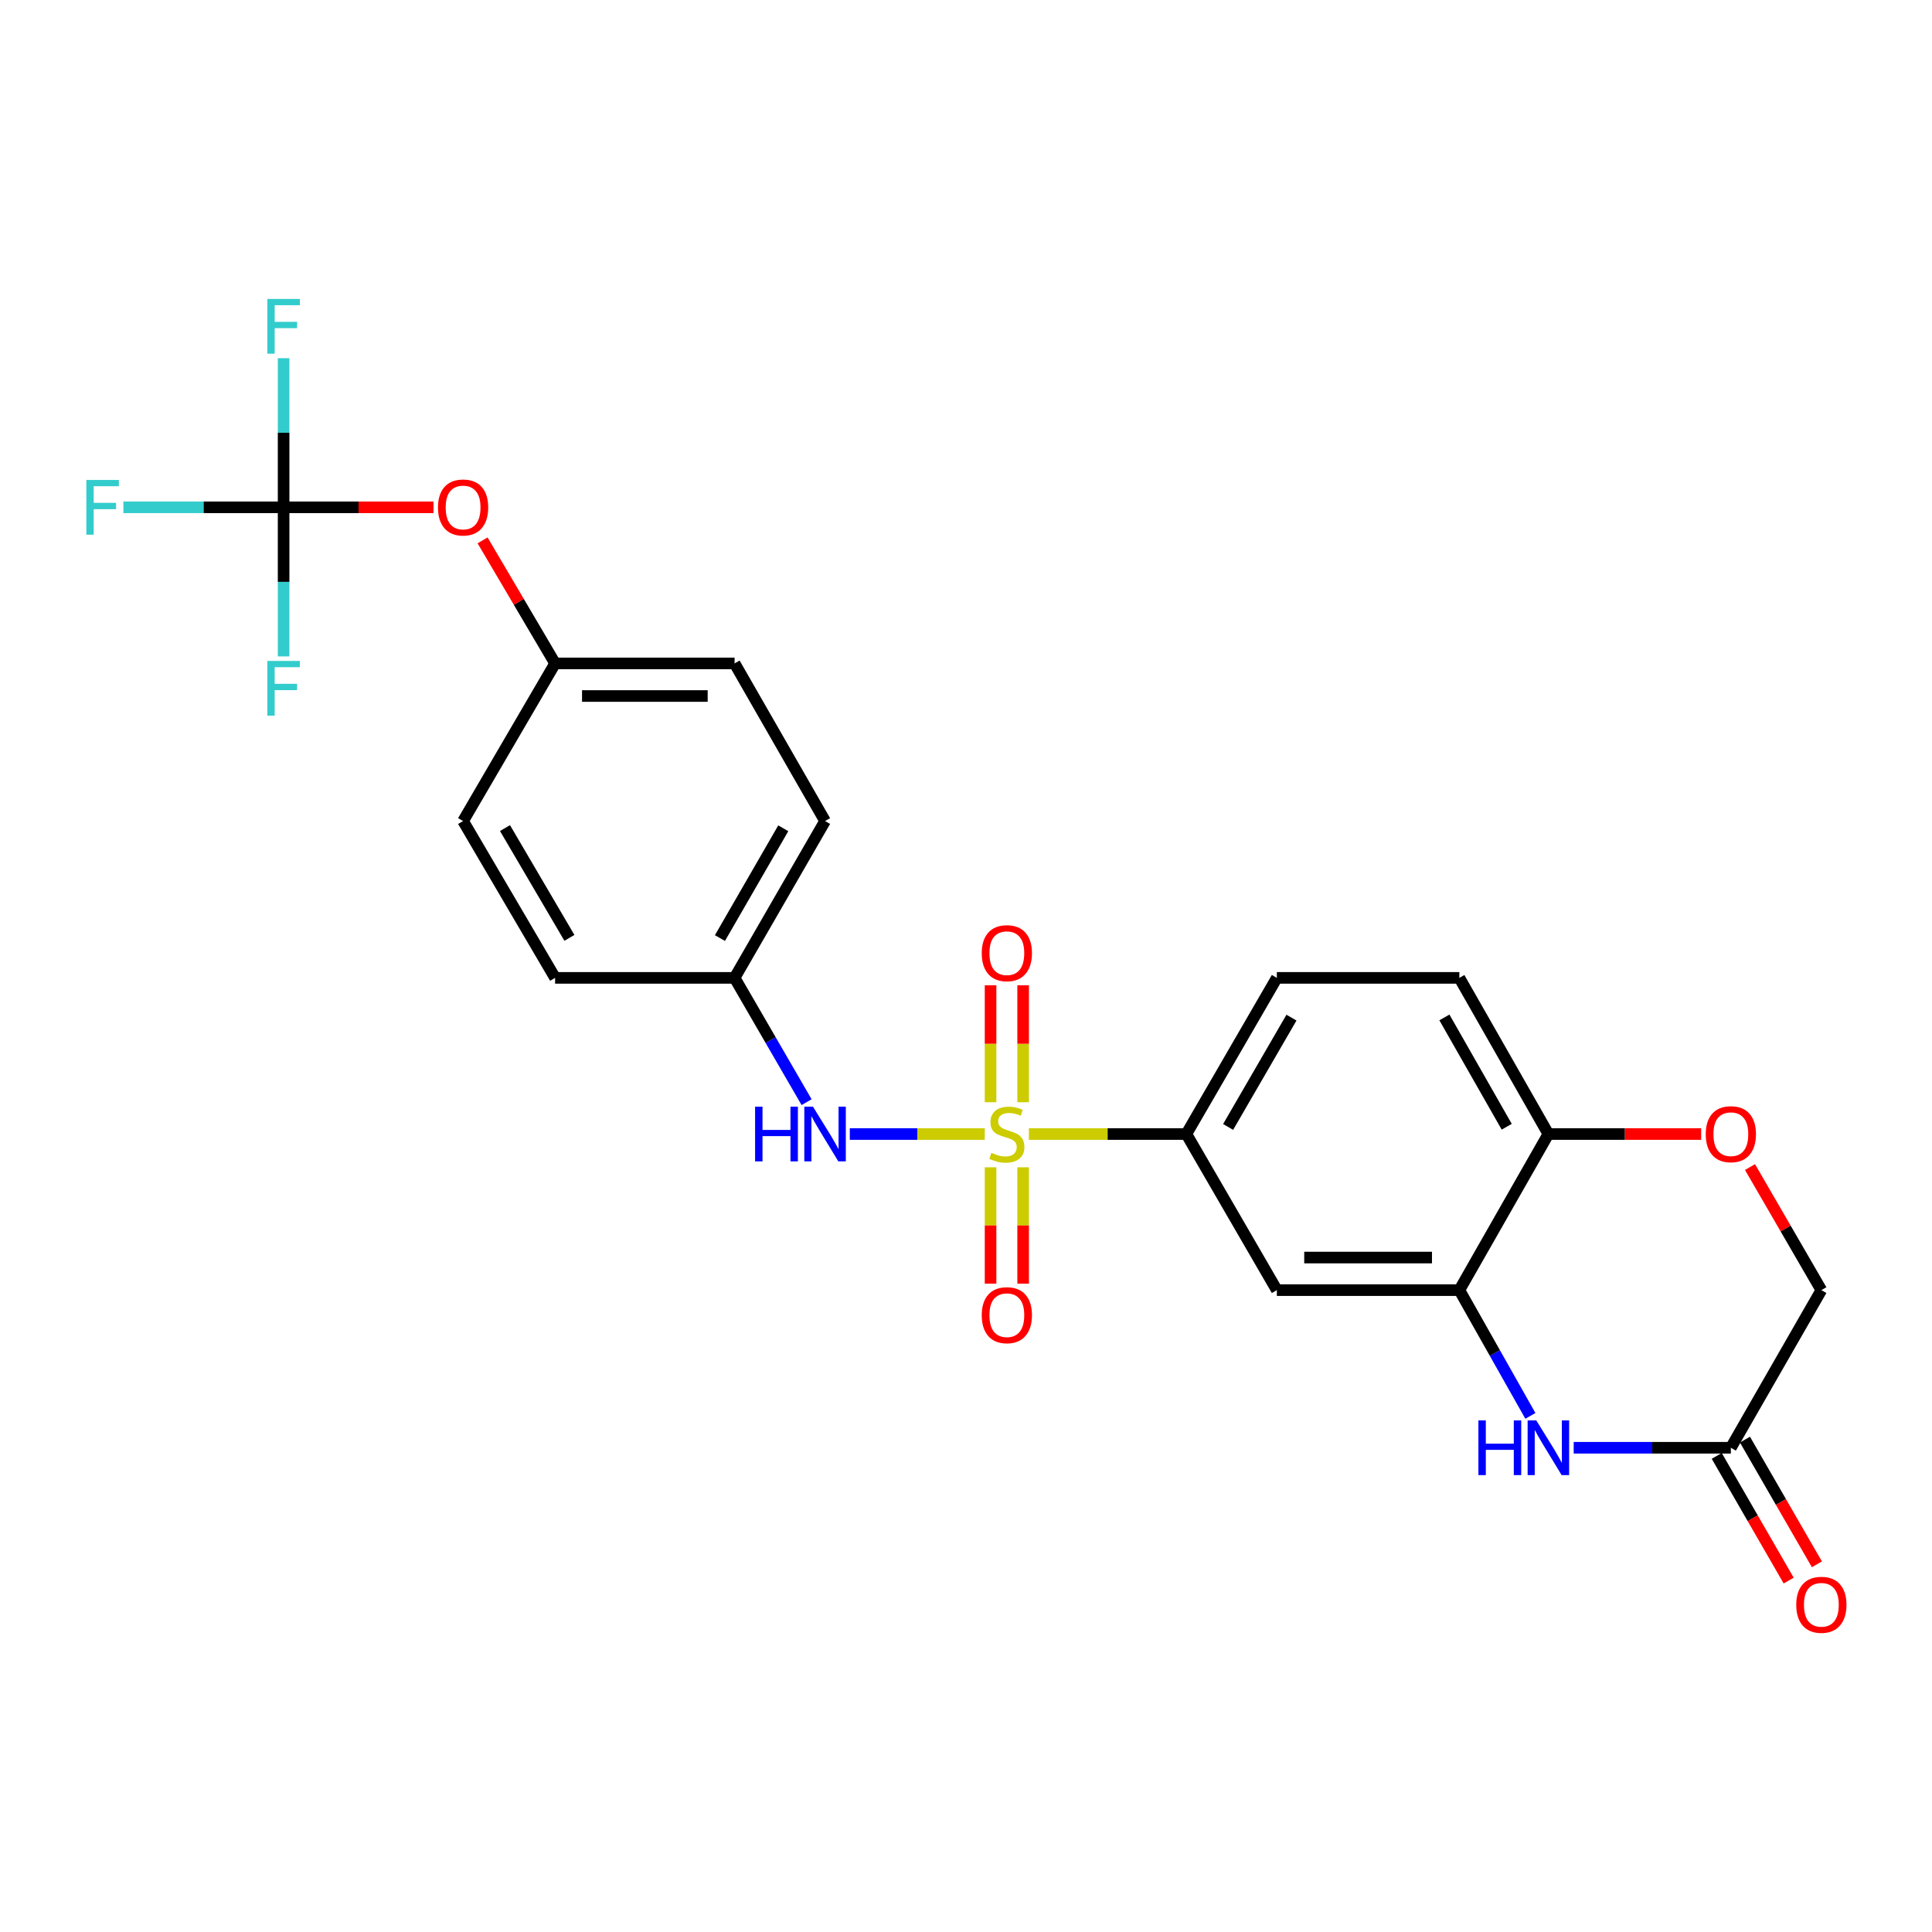 <?xml version='1.0' encoding='iso-8859-1'?>
<svg version='1.1' baseProfile='full'
              xmlns='http://www.w3.org/2000/svg'
                      xmlns:rdkit='http://www.rdkit.org/xml'
                      xmlns:xlink='http://www.w3.org/1999/xlink'
                  xml:space='preserve'
width='1000px' height='1000px' viewBox='0 0 1000 1000'>
<!-- END OF HEADER -->
<rect style='opacity:1.0;fill:#FFFFFF;stroke:none' width='1000' height='1000' x='0' y='0'> </rect>
<path class='bond-1' d='M 532.548,586.972 L 573.303,586.972' style='fill:none;fill-rule:evenodd;stroke:#CCCC00;stroke-width:6px;stroke-linecap:butt;stroke-linejoin:miter;stroke-opacity:1' />
<path class='bond-1' d='M 573.303,586.972 L 614.058,586.972' style='fill:none;fill-rule:evenodd;stroke:#000000;stroke-width:6px;stroke-linecap:butt;stroke-linejoin:miter;stroke-opacity:1' />
<path class='bond-3' d='M 509.713,586.972 L 474.785,586.972' style='fill:none;fill-rule:evenodd;stroke:#CCCC00;stroke-width:6px;stroke-linecap:butt;stroke-linejoin:miter;stroke-opacity:1' />
<path class='bond-3' d='M 474.785,586.972 L 439.858,586.972' style='fill:none;fill-rule:evenodd;stroke:#0000FF;stroke-width:6px;stroke-linecap:butt;stroke-linejoin:miter;stroke-opacity:1' />
<path class='bond-9' d='M 529.577,570.51 L 529.577,540.241' style='fill:none;fill-rule:evenodd;stroke:#CCCC00;stroke-width:6px;stroke-linecap:butt;stroke-linejoin:miter;stroke-opacity:1' />
<path class='bond-9' d='M 529.577,540.241 L 529.577,509.972' style='fill:none;fill-rule:evenodd;stroke:#FF0000;stroke-width:6px;stroke-linecap:butt;stroke-linejoin:miter;stroke-opacity:1' />
<path class='bond-9' d='M 512.713,570.51 L 512.713,540.241' style='fill:none;fill-rule:evenodd;stroke:#CCCC00;stroke-width:6px;stroke-linecap:butt;stroke-linejoin:miter;stroke-opacity:1' />
<path class='bond-9' d='M 512.713,540.241 L 512.713,509.972' style='fill:none;fill-rule:evenodd;stroke:#FF0000;stroke-width:6px;stroke-linecap:butt;stroke-linejoin:miter;stroke-opacity:1' />
<path class='bond-10' d='M 512.713,604.194 L 512.713,634.308' style='fill:none;fill-rule:evenodd;stroke:#CCCC00;stroke-width:6px;stroke-linecap:butt;stroke-linejoin:miter;stroke-opacity:1' />
<path class='bond-10' d='M 512.713,634.308 L 512.713,664.421' style='fill:none;fill-rule:evenodd;stroke:#FF0000;stroke-width:6px;stroke-linecap:butt;stroke-linejoin:miter;stroke-opacity:1' />
<path class='bond-10' d='M 529.577,604.194 L 529.577,634.308' style='fill:none;fill-rule:evenodd;stroke:#CCCC00;stroke-width:6px;stroke-linecap:butt;stroke-linejoin:miter;stroke-opacity:1' />
<path class='bond-10' d='M 529.577,634.308 L 529.577,664.421' style='fill:none;fill-rule:evenodd;stroke:#FF0000;stroke-width:6px;stroke-linecap:butt;stroke-linejoin:miter;stroke-opacity:1' />
<path class='bond-0' d='M 792.118,732.853 L 773.74,700.312' style='fill:none;fill-rule:evenodd;stroke:#0000FF;stroke-width:6px;stroke-linecap:butt;stroke-linejoin:miter;stroke-opacity:1' />
<path class='bond-0' d='M 773.74,700.312 L 755.361,667.77' style='fill:none;fill-rule:evenodd;stroke:#000000;stroke-width:6px;stroke-linecap:butt;stroke-linejoin:miter;stroke-opacity:1' />
<path class='bond-6' d='M 814.539,749.356 L 855.213,749.356' style='fill:none;fill-rule:evenodd;stroke:#0000FF;stroke-width:6px;stroke-linecap:butt;stroke-linejoin:miter;stroke-opacity:1' />
<path class='bond-6' d='M 855.213,749.356 L 895.887,749.356' style='fill:none;fill-rule:evenodd;stroke:#000000;stroke-width:6px;stroke-linecap:butt;stroke-linejoin:miter;stroke-opacity:1' />
<path class='bond-5' d='M 614.058,586.972 L 660.893,667.77' style='fill:none;fill-rule:evenodd;stroke:#000000;stroke-width:6px;stroke-linecap:butt;stroke-linejoin:miter;stroke-opacity:1' />
<path class='bond-12' d='M 614.058,586.972 L 660.893,506.145' style='fill:none;fill-rule:evenodd;stroke:#000000;stroke-width:6px;stroke-linecap:butt;stroke-linejoin:miter;stroke-opacity:1' />
<path class='bond-12' d='M 635.675,583.303 L 668.46,526.724' style='fill:none;fill-rule:evenodd;stroke:#000000;stroke-width:6px;stroke-linecap:butt;stroke-linejoin:miter;stroke-opacity:1' />
<path class='bond-2' d='M 755.361,667.77 L 660.893,667.77' style='fill:none;fill-rule:evenodd;stroke:#000000;stroke-width:6px;stroke-linecap:butt;stroke-linejoin:miter;stroke-opacity:1' />
<path class='bond-2' d='M 741.191,650.906 L 675.064,650.906' style='fill:none;fill-rule:evenodd;stroke:#000000;stroke-width:6px;stroke-linecap:butt;stroke-linejoin:miter;stroke-opacity:1' />
<path class='bond-26' d='M 755.361,667.77 L 801.438,586.972' style='fill:none;fill-rule:evenodd;stroke:#000000;stroke-width:6px;stroke-linecap:butt;stroke-linejoin:miter;stroke-opacity:1' />
<path class='bond-16' d='M 417.495,570.477 L 398.86,538.311' style='fill:none;fill-rule:evenodd;stroke:#0000FF;stroke-width:6px;stroke-linecap:butt;stroke-linejoin:miter;stroke-opacity:1' />
<path class='bond-16' d='M 398.86,538.311 L 380.225,506.145' style='fill:none;fill-rule:evenodd;stroke:#000000;stroke-width:6px;stroke-linecap:butt;stroke-linejoin:miter;stroke-opacity:1' />
<path class='bond-4' d='M 146.796,262.588 L 185.586,262.588' style='fill:none;fill-rule:evenodd;stroke:#000000;stroke-width:6px;stroke-linecap:butt;stroke-linejoin:miter;stroke-opacity:1' />
<path class='bond-4' d='M 185.586,262.588 L 224.377,262.588' style='fill:none;fill-rule:evenodd;stroke:#FF0000;stroke-width:6px;stroke-linecap:butt;stroke-linejoin:miter;stroke-opacity:1' />
<path class='bond-17' d='M 146.796,262.588 L 146.796,223.994' style='fill:none;fill-rule:evenodd;stroke:#000000;stroke-width:6px;stroke-linecap:butt;stroke-linejoin:miter;stroke-opacity:1' />
<path class='bond-17' d='M 146.796,223.994 L 146.796,185.4' style='fill:none;fill-rule:evenodd;stroke:#33CCCC;stroke-width:6px;stroke-linecap:butt;stroke-linejoin:miter;stroke-opacity:1' />
<path class='bond-18' d='M 146.796,262.588 L 146.796,301.173' style='fill:none;fill-rule:evenodd;stroke:#000000;stroke-width:6px;stroke-linecap:butt;stroke-linejoin:miter;stroke-opacity:1' />
<path class='bond-18' d='M 146.796,301.173 L 146.796,339.758' style='fill:none;fill-rule:evenodd;stroke:#33CCCC;stroke-width:6px;stroke-linecap:butt;stroke-linejoin:miter;stroke-opacity:1' />
<path class='bond-19' d='M 146.796,262.588 L 105.332,262.588' style='fill:none;fill-rule:evenodd;stroke:#000000;stroke-width:6px;stroke-linecap:butt;stroke-linejoin:miter;stroke-opacity:1' />
<path class='bond-19' d='M 105.332,262.588 L 63.868,262.588' style='fill:none;fill-rule:evenodd;stroke:#33CCCC;stroke-width:6px;stroke-linecap:butt;stroke-linejoin:miter;stroke-opacity:1' />
<path class='bond-13' d='M 888.584,753.569 L 907.2,785.838' style='fill:none;fill-rule:evenodd;stroke:#000000;stroke-width:6px;stroke-linecap:butt;stroke-linejoin:miter;stroke-opacity:1' />
<path class='bond-13' d='M 907.2,785.838 L 925.815,818.107' style='fill:none;fill-rule:evenodd;stroke:#FF0000;stroke-width:6px;stroke-linecap:butt;stroke-linejoin:miter;stroke-opacity:1' />
<path class='bond-13' d='M 903.191,745.142 L 921.807,777.411' style='fill:none;fill-rule:evenodd;stroke:#000000;stroke-width:6px;stroke-linecap:butt;stroke-linejoin:miter;stroke-opacity:1' />
<path class='bond-13' d='M 921.807,777.411 L 940.423,809.68' style='fill:none;fill-rule:evenodd;stroke:#FF0000;stroke-width:6px;stroke-linecap:butt;stroke-linejoin:miter;stroke-opacity:1' />
<path class='bond-27' d='M 895.887,749.356 L 942.733,667.77' style='fill:none;fill-rule:evenodd;stroke:#000000;stroke-width:6px;stroke-linecap:butt;stroke-linejoin:miter;stroke-opacity:1' />
<path class='bond-7' d='M 880.526,586.972 L 840.982,586.972' style='fill:none;fill-rule:evenodd;stroke:#FF0000;stroke-width:6px;stroke-linecap:butt;stroke-linejoin:miter;stroke-opacity:1' />
<path class='bond-7' d='M 840.982,586.972 L 801.438,586.972' style='fill:none;fill-rule:evenodd;stroke:#000000;stroke-width:6px;stroke-linecap:butt;stroke-linejoin:miter;stroke-opacity:1' />
<path class='bond-14' d='M 905.799,604.067 L 924.266,635.919' style='fill:none;fill-rule:evenodd;stroke:#FF0000;stroke-width:6px;stroke-linecap:butt;stroke-linejoin:miter;stroke-opacity:1' />
<path class='bond-14' d='M 924.266,635.919 L 942.733,667.77' style='fill:none;fill-rule:evenodd;stroke:#000000;stroke-width:6px;stroke-linecap:butt;stroke-linejoin:miter;stroke-opacity:1' />
<path class='bond-8' d='M 801.438,586.972 L 755.361,506.145' style='fill:none;fill-rule:evenodd;stroke:#000000;stroke-width:6px;stroke-linecap:butt;stroke-linejoin:miter;stroke-opacity:1' />
<path class='bond-8' d='M 779.876,583.2 L 747.622,526.621' style='fill:none;fill-rule:evenodd;stroke:#000000;stroke-width:6px;stroke-linecap:butt;stroke-linejoin:miter;stroke-opacity:1' />
<path class='bond-11' d='M 249.781,279.693 L 268.551,311.539' style='fill:none;fill-rule:evenodd;stroke:#FF0000;stroke-width:6px;stroke-linecap:butt;stroke-linejoin:miter;stroke-opacity:1' />
<path class='bond-11' d='M 268.551,311.539 L 287.322,343.386' style='fill:none;fill-rule:evenodd;stroke:#000000;stroke-width:6px;stroke-linecap:butt;stroke-linejoin:miter;stroke-opacity:1' />
<path class='bond-15' d='M 660.893,506.145 L 755.361,506.145' style='fill:none;fill-rule:evenodd;stroke:#000000;stroke-width:6px;stroke-linecap:butt;stroke-linejoin:miter;stroke-opacity:1' />
<path class='bond-21' d='M 380.225,506.145 L 287.322,506.145' style='fill:none;fill-rule:evenodd;stroke:#000000;stroke-width:6px;stroke-linecap:butt;stroke-linejoin:miter;stroke-opacity:1' />
<path class='bond-22' d='M 380.225,506.145 L 427.052,424.972' style='fill:none;fill-rule:evenodd;stroke:#000000;stroke-width:6px;stroke-linecap:butt;stroke-linejoin:miter;stroke-opacity:1' />
<path class='bond-22' d='M 372.641,485.542 L 405.42,428.721' style='fill:none;fill-rule:evenodd;stroke:#000000;stroke-width:6px;stroke-linecap:butt;stroke-linejoin:miter;stroke-opacity:1' />
<path class='bond-20' d='M 287.322,343.386 L 380.225,343.386' style='fill:none;fill-rule:evenodd;stroke:#000000;stroke-width:6px;stroke-linecap:butt;stroke-linejoin:miter;stroke-opacity:1' />
<path class='bond-20' d='M 301.258,360.251 L 366.29,360.251' style='fill:none;fill-rule:evenodd;stroke:#000000;stroke-width:6px;stroke-linecap:butt;stroke-linejoin:miter;stroke-opacity:1' />
<path class='bond-25' d='M 287.322,343.386 L 239.699,424.972' style='fill:none;fill-rule:evenodd;stroke:#000000;stroke-width:6px;stroke-linecap:butt;stroke-linejoin:miter;stroke-opacity:1' />
<path class='bond-23' d='M 287.322,506.145 L 239.699,424.972' style='fill:none;fill-rule:evenodd;stroke:#000000;stroke-width:6px;stroke-linecap:butt;stroke-linejoin:miter;stroke-opacity:1' />
<path class='bond-23' d='M 294.724,485.435 L 261.388,428.614' style='fill:none;fill-rule:evenodd;stroke:#000000;stroke-width:6px;stroke-linecap:butt;stroke-linejoin:miter;stroke-opacity:1' />
<path class='bond-24' d='M 427.052,424.972 L 380.225,343.386' style='fill:none;fill-rule:evenodd;stroke:#000000;stroke-width:6px;stroke-linecap:butt;stroke-linejoin:miter;stroke-opacity:1' />
<path  class='atom-0' d='M 513.145 596.692
Q 513.465 596.812, 514.785 597.372
Q 516.105 597.932, 517.545 598.292
Q 519.025 598.612, 520.465 598.612
Q 523.145 598.612, 524.705 597.332
Q 526.265 596.012, 526.265 593.732
Q 526.265 592.172, 525.465 591.212
Q 524.705 590.252, 523.505 589.732
Q 522.305 589.212, 520.305 588.612
Q 517.785 587.852, 516.265 587.132
Q 514.785 586.412, 513.705 584.892
Q 512.665 583.372, 512.665 580.812
Q 512.665 577.252, 515.065 575.052
Q 517.505 572.852, 522.305 572.852
Q 525.585 572.852, 529.305 574.412
L 528.385 577.492
Q 524.985 576.092, 522.425 576.092
Q 519.665 576.092, 518.145 577.252
Q 516.625 578.372, 516.665 580.332
Q 516.665 581.852, 517.425 582.772
Q 518.225 583.692, 519.345 584.212
Q 520.505 584.732, 522.425 585.332
Q 524.985 586.132, 526.505 586.932
Q 528.025 587.732, 529.105 589.372
Q 530.225 590.972, 530.225 593.732
Q 530.225 597.652, 527.585 599.772
Q 524.985 601.852, 520.625 601.852
Q 518.105 601.852, 516.185 601.292
Q 514.305 600.772, 512.065 599.852
L 513.145 596.692
' fill='#CCCC00'/>
<path  class='atom-1' d='M 765.218 735.196
L 769.058 735.196
L 769.058 747.236
L 783.538 747.236
L 783.538 735.196
L 787.378 735.196
L 787.378 763.516
L 783.538 763.516
L 783.538 750.436
L 769.058 750.436
L 769.058 763.516
L 765.218 763.516
L 765.218 735.196
' fill='#0000FF'/>
<path  class='atom-1' d='M 795.178 735.196
L 804.458 750.196
Q 805.378 751.676, 806.858 754.356
Q 808.338 757.036, 808.418 757.196
L 808.418 735.196
L 812.178 735.196
L 812.178 763.516
L 808.298 763.516
L 798.338 747.116
Q 797.178 745.196, 795.938 742.996
Q 794.738 740.796, 794.378 740.116
L 794.378 763.516
L 790.698 763.516
L 790.698 735.196
L 795.178 735.196
' fill='#0000FF'/>
<path  class='atom-4' d='M 390.832 572.812
L 394.672 572.812
L 394.672 584.852
L 409.152 584.852
L 409.152 572.812
L 412.992 572.812
L 412.992 601.132
L 409.152 601.132
L 409.152 588.052
L 394.672 588.052
L 394.672 601.132
L 390.832 601.132
L 390.832 572.812
' fill='#0000FF'/>
<path  class='atom-4' d='M 420.792 572.812
L 430.072 587.812
Q 430.992 589.292, 432.472 591.972
Q 433.952 594.652, 434.032 594.812
L 434.032 572.812
L 437.792 572.812
L 437.792 601.132
L 433.912 601.132
L 423.952 584.732
Q 422.792 582.812, 421.552 580.612
Q 420.352 578.412, 419.992 577.732
L 419.992 601.132
L 416.312 601.132
L 416.312 572.812
L 420.792 572.812
' fill='#0000FF'/>
<path  class='atom-8' d='M 882.887 587.052
Q 882.887 580.252, 886.247 576.452
Q 889.607 572.652, 895.887 572.652
Q 902.167 572.652, 905.527 576.452
Q 908.887 580.252, 908.887 587.052
Q 908.887 593.932, 905.487 597.852
Q 902.087 601.732, 895.887 601.732
Q 889.647 601.732, 886.247 597.852
Q 882.887 593.972, 882.887 587.052
M 895.887 598.532
Q 900.207 598.532, 902.527 595.652
Q 904.887 592.732, 904.887 587.052
Q 904.887 581.492, 902.527 578.692
Q 900.207 575.852, 895.887 575.852
Q 891.567 575.852, 889.207 578.652
Q 886.887 581.452, 886.887 587.052
Q 886.887 592.772, 889.207 595.652
Q 891.567 598.532, 895.887 598.532
' fill='#FF0000'/>
<path  class='atom-10' d='M 508.145 493.362
Q 508.145 486.562, 511.505 482.762
Q 514.865 478.962, 521.145 478.962
Q 527.425 478.962, 530.785 482.762
Q 534.145 486.562, 534.145 493.362
Q 534.145 500.242, 530.745 504.162
Q 527.345 508.042, 521.145 508.042
Q 514.905 508.042, 511.505 504.162
Q 508.145 500.282, 508.145 493.362
M 521.145 504.842
Q 525.465 504.842, 527.785 501.962
Q 530.145 499.042, 530.145 493.362
Q 530.145 487.802, 527.785 485.002
Q 525.465 482.162, 521.145 482.162
Q 516.825 482.162, 514.465 484.962
Q 512.145 487.762, 512.145 493.362
Q 512.145 499.082, 514.465 501.962
Q 516.825 504.842, 521.145 504.842
' fill='#FF0000'/>
<path  class='atom-11' d='M 508.145 680.733
Q 508.145 673.933, 511.505 670.133
Q 514.865 666.333, 521.145 666.333
Q 527.425 666.333, 530.785 670.133
Q 534.145 673.933, 534.145 680.733
Q 534.145 687.613, 530.745 691.533
Q 527.345 695.413, 521.145 695.413
Q 514.905 695.413, 511.505 691.533
Q 508.145 687.653, 508.145 680.733
M 521.145 692.213
Q 525.465 692.213, 527.785 689.333
Q 530.145 686.413, 530.145 680.733
Q 530.145 675.173, 527.785 672.373
Q 525.465 669.533, 521.145 669.533
Q 516.825 669.533, 514.465 672.333
Q 512.145 675.133, 512.145 680.733
Q 512.145 686.453, 514.465 689.333
Q 516.825 692.213, 521.145 692.213
' fill='#FF0000'/>
<path  class='atom-12' d='M 226.699 262.668
Q 226.699 255.868, 230.059 252.068
Q 233.419 248.268, 239.699 248.268
Q 245.979 248.268, 249.339 252.068
Q 252.699 255.868, 252.699 262.668
Q 252.699 269.548, 249.299 273.468
Q 245.899 277.348, 239.699 277.348
Q 233.459 277.348, 230.059 273.468
Q 226.699 269.588, 226.699 262.668
M 239.699 274.148
Q 244.019 274.148, 246.339 271.268
Q 248.699 268.348, 248.699 262.668
Q 248.699 257.108, 246.339 254.308
Q 244.019 251.468, 239.699 251.468
Q 235.379 251.468, 233.019 254.268
Q 230.699 257.068, 230.699 262.668
Q 230.699 268.388, 233.019 271.268
Q 235.379 274.148, 239.699 274.148
' fill='#FF0000'/>
<path  class='atom-14' d='M 929.733 830.637
Q 929.733 823.837, 933.093 820.037
Q 936.453 816.237, 942.733 816.237
Q 949.013 816.237, 952.373 820.037
Q 955.733 823.837, 955.733 830.637
Q 955.733 837.517, 952.333 841.437
Q 948.933 845.317, 942.733 845.317
Q 936.493 845.317, 933.093 841.437
Q 929.733 837.557, 929.733 830.637
M 942.733 842.117
Q 947.053 842.117, 949.373 839.237
Q 951.733 836.317, 951.733 830.637
Q 951.733 825.077, 949.373 822.277
Q 947.053 819.437, 942.733 819.437
Q 938.413 819.437, 936.053 822.237
Q 933.733 825.037, 933.733 830.637
Q 933.733 836.357, 936.053 839.237
Q 938.413 842.117, 942.733 842.117
' fill='#FF0000'/>
<path  class='atom-18' d='M 138.376 154.738
L 155.216 154.738
L 155.216 157.978
L 142.176 157.978
L 142.176 166.578
L 153.776 166.578
L 153.776 169.858
L 142.176 169.858
L 142.176 183.058
L 138.376 183.058
L 138.376 154.738
' fill='#33CCCC'/>
<path  class='atom-19' d='M 138.376 342.099
L 155.216 342.099
L 155.216 345.339
L 142.176 345.339
L 142.176 353.939
L 153.776 353.939
L 153.776 357.219
L 142.176 357.219
L 142.176 370.419
L 138.376 370.419
L 138.376 342.099
' fill='#33CCCC'/>
<path  class='atom-20' d='M 44.686 248.428
L 61.526 248.428
L 61.526 251.668
L 48.486 251.668
L 48.486 260.268
L 60.086 260.268
L 60.086 263.548
L 48.486 263.548
L 48.486 276.748
L 44.686 276.748
L 44.686 248.428
' fill='#33CCCC'/>
</svg>
